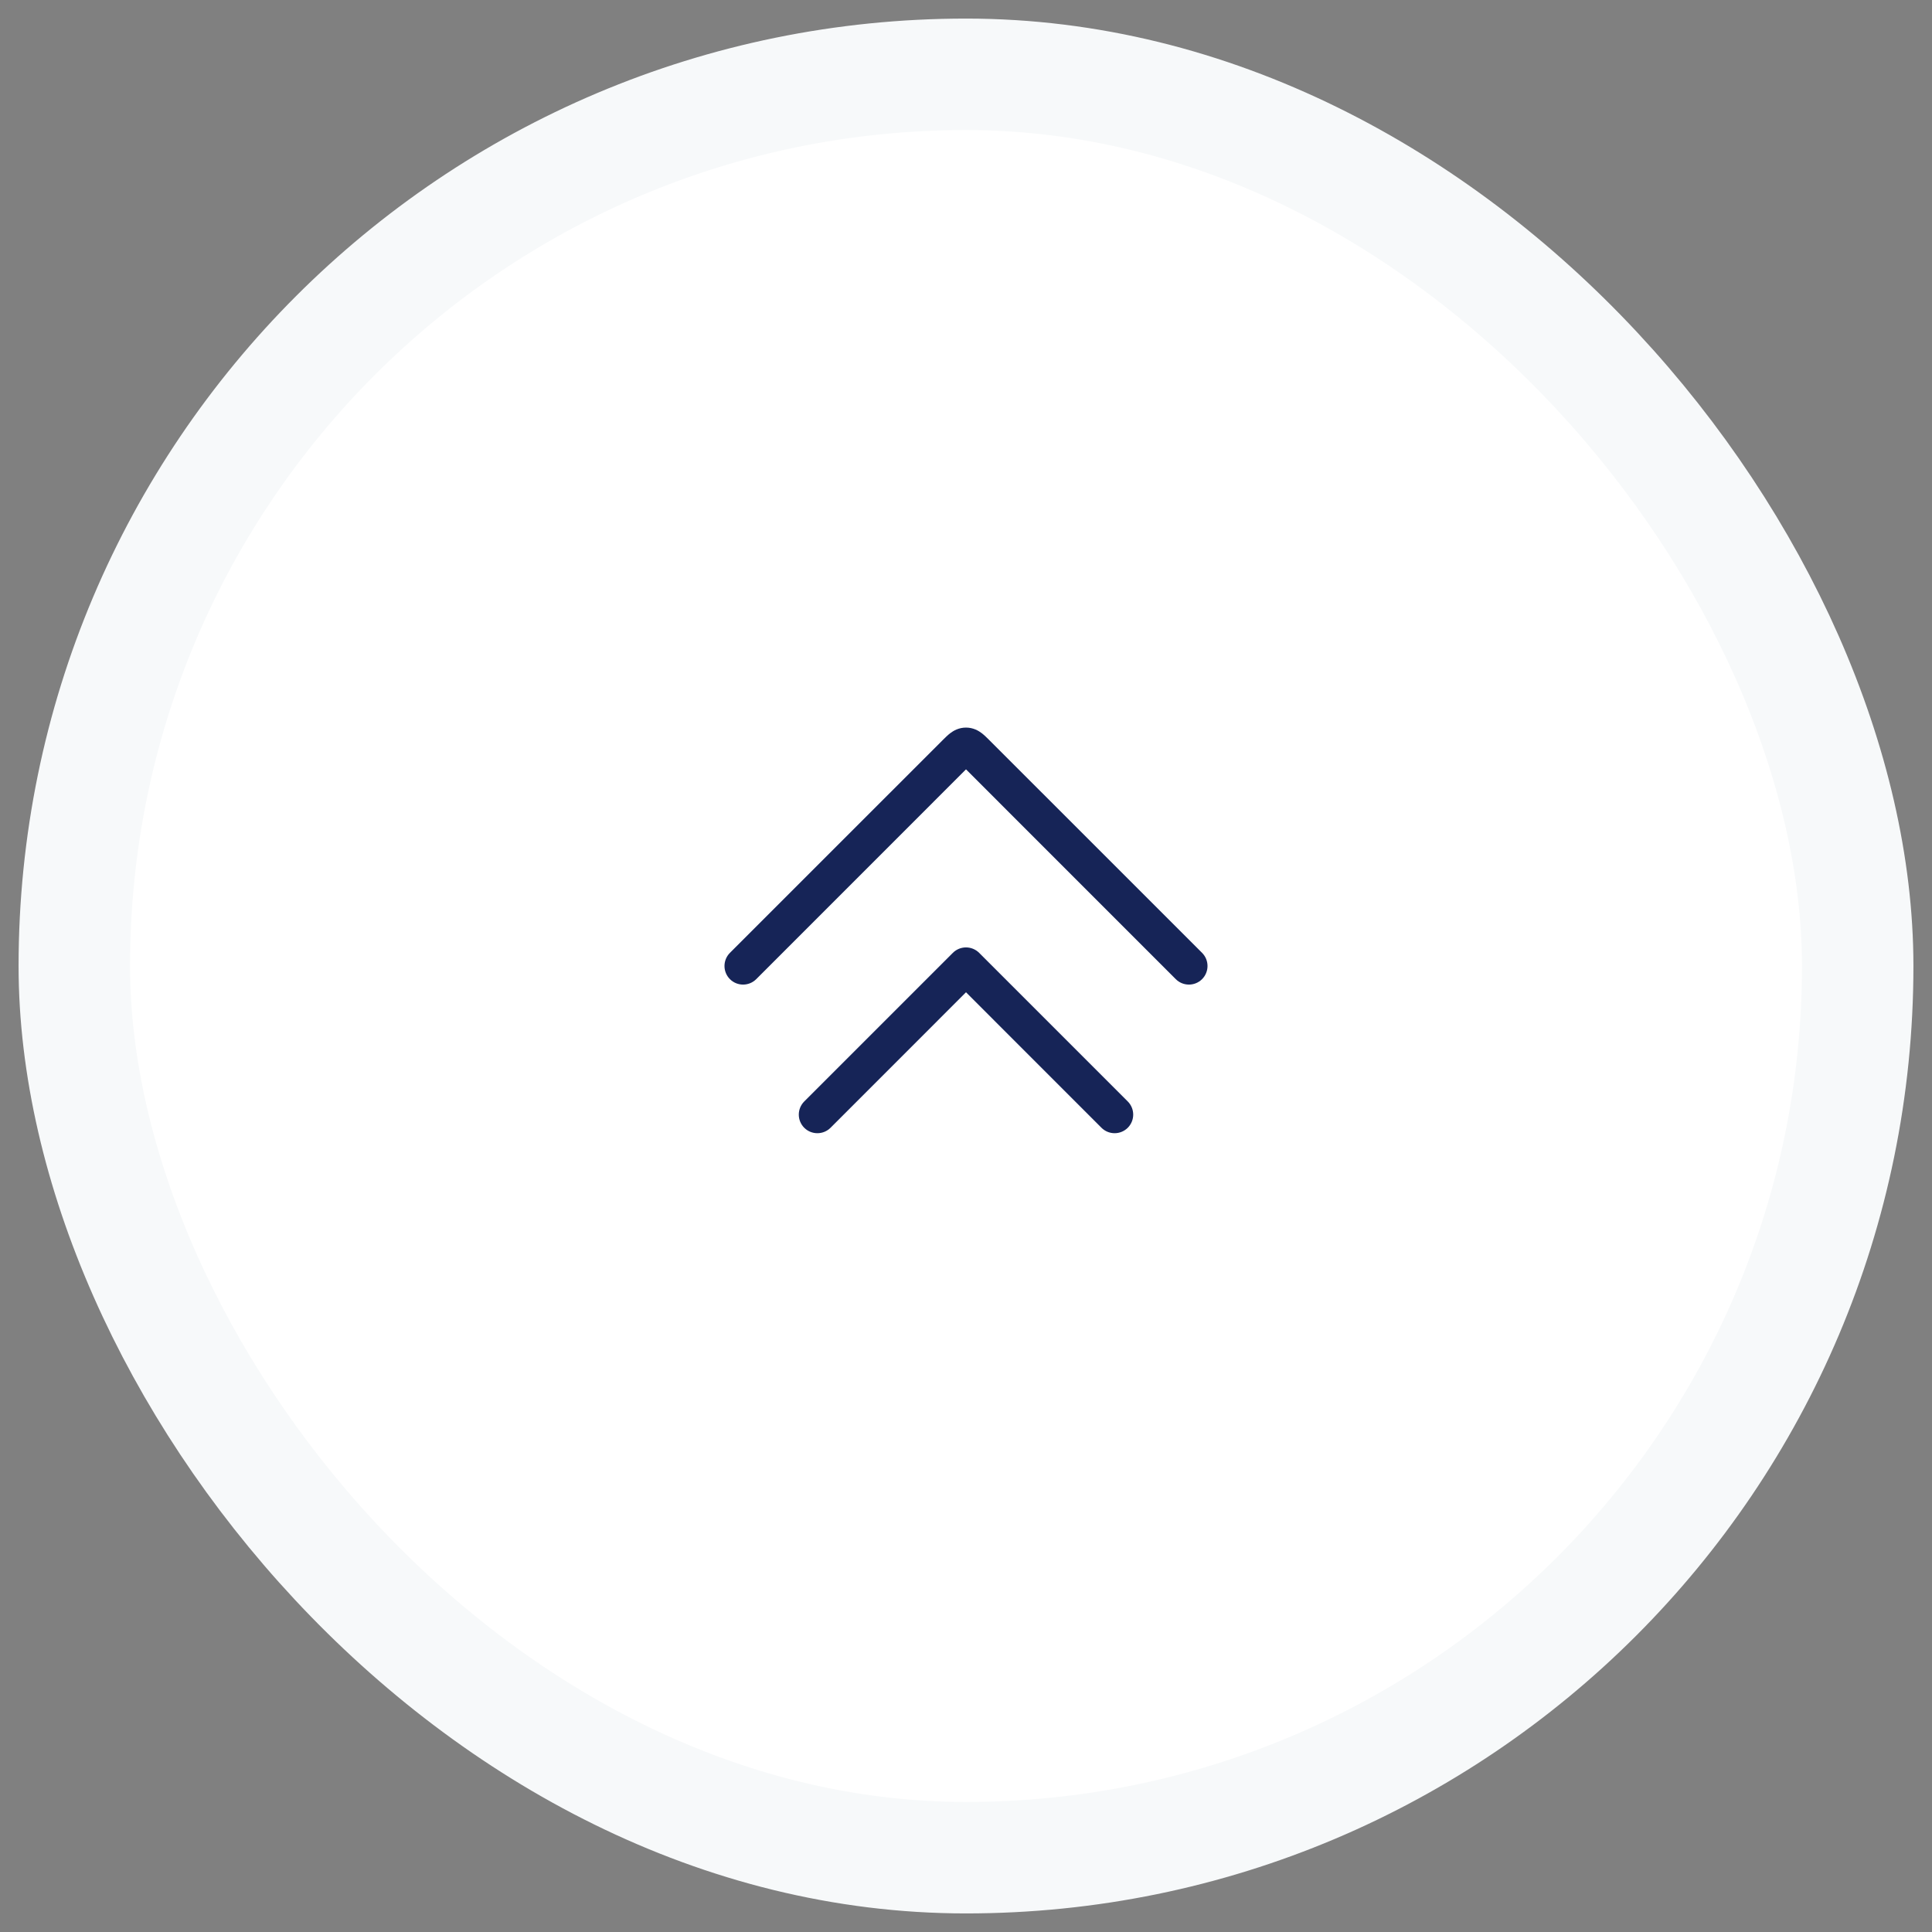 <svg width="52" height="52" viewBox="0 0 52 52" fill="none" xmlns="http://www.w3.org/2000/svg">
    <rect x="0" y="0" width="52" height="52" fill="#808080" stroke="none"/>
    <rect x="2" y="2" width="48" height="48" rx="24" fill="white"/>
    <path fill-rule="evenodd" clip-rule="evenodd" d="M29.646 30.354C29.842 30.549 30.158 30.549 30.354 30.354C30.549 30.158 30.549 29.842 30.354 29.646L26.354 25.646C26.158 25.451 25.842 25.451 25.646 25.646L21.646 29.646C21.451 29.842 21.451 30.158 21.646 30.354C21.842 30.549 22.158 30.549 22.354 30.354L26 26.707L29.646 30.354ZM31.646 26.354C31.842 26.549 32.158 26.549 32.354 26.354C32.549 26.158 32.549 25.842 32.354 25.646L26.636 19.929L26.624 19.917C26.569 19.862 26.497 19.79 26.426 19.735C26.338 19.668 26.195 19.583 26 19.583C25.805 19.583 25.662 19.668 25.574 19.735C25.503 19.79 25.431 19.862 25.376 19.917L25.364 19.929L19.646 25.646C19.451 25.842 19.451 26.158 19.646 26.354C19.842 26.549 20.158 26.549 20.354 26.354L26 20.707L31.646 26.354Z" fill="#162457"/>
    <rect x="2" y="2" width="48" height="48" rx="24" stroke="#F7F9FA" stroke-width="3"/>
</svg>
